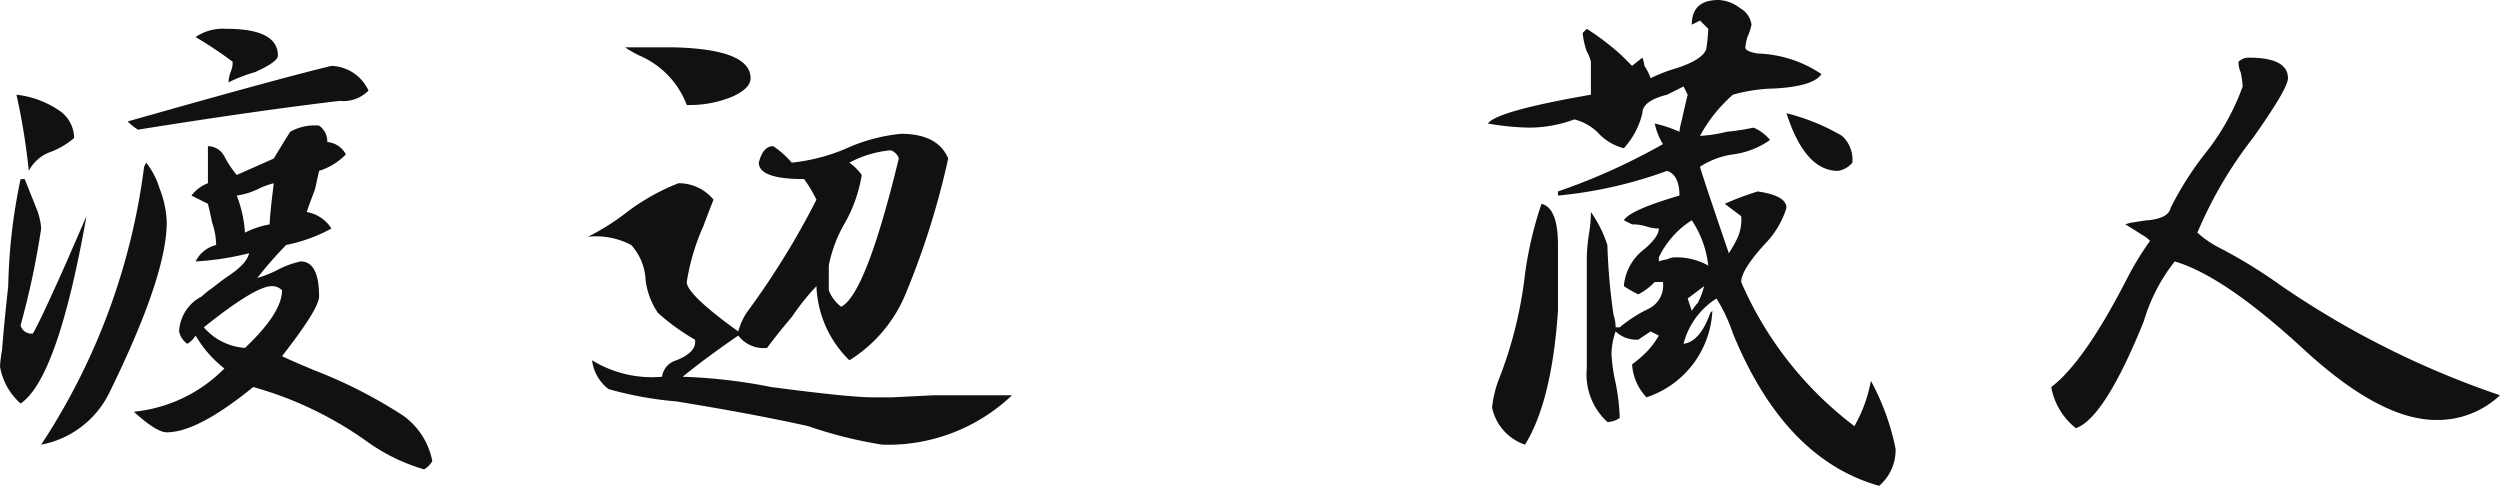 <svg xmlns="http://www.w3.org/2000/svg" xmlns:xlink="http://www.w3.org/1999/xlink" width="151.8" height="29.5" viewBox="0 0 151.8 29.5"><defs><clipPath id="b"><rect width="151.8" height="29.5"/></clipPath></defs><g id="a" clip-path="url(#b)"><path d="M16.625-21.5a2.056,2.056,0,0,1,.125-.625,1.391,1.391,0,0,0,.125-.625,24.094,24.094,0,0,0-2.25-1.5,2.962,2.962,0,0,1,1.875-.5q3.125,0,3.125,1.625,0,.375-1.375,1A9.4,9.4,0,0,0,16.625-21.5Zm6.25-1a2.571,2.571,0,0,1,2.25,1.5,2.126,2.126,0,0,1-1.75.625q-5.25.625-12.25,1.75a4.1,4.1,0,0,1-.625-.5Q19.75-21.75,22.875-22.5ZM3.75-20.75a5.788,5.788,0,0,1,2.563.938,2.036,2.036,0,0,1,.938,1.688,4.682,4.682,0,0,1-1.5.875A2.38,2.38,0,0,0,4.5-16.125,40.406,40.406,0,0,0,3.75-20.75Zm18.375,1.875a1.188,1.188,0,0,1,.5,1,1.39,1.39,0,0,1,1.125.75,3.88,3.88,0,0,1-1.625,1L21.875-15,21.5-14l-.125.375a2.219,2.219,0,0,1,1.5,1,9.676,9.676,0,0,1-2.75,1,24.784,24.784,0,0,0-1.75,2,6.43,6.43,0,0,0,1.25-.5,5.569,5.569,0,0,1,1.375-.5q1.125,0,1.125,2.125,0,.75-2.25,3.625.5.25,2,.875A28.884,28.884,0,0,1,27.25-1.25,4.417,4.417,0,0,1,29,1.5a1.415,1.415,0,0,1-.5.5A11.436,11.436,0,0,1,25.125.375a22.12,22.12,0,0,0-7-3.375Q14.75-.25,12.875-.25q-.625,0-2-1.25a8.96,8.96,0,0,0,5.5-2.625,7.133,7.133,0,0,1-1.75-2,1.415,1.415,0,0,1-.5.5,1.214,1.214,0,0,1-.5-.75A2.513,2.513,0,0,1,15-8.5a4.1,4.1,0,0,1,.625-.5q.625-.5,1-.75,1.125-.75,1.25-1.375a17.111,17.111,0,0,1-3.25.5,1.91,1.91,0,0,1,1.25-1A4.38,4.38,0,0,0,15.625-13q-.125-.625-.25-1.125l-1-.5a2.275,2.275,0,0,1,1-.75v-2.25a1.13,1.13,0,0,1,1,.625,6.556,6.556,0,0,0,.75,1.125l1.125-.5,1.125-.5q.75-1.25,1-1.625A3.025,3.025,0,0,1,22.125-18.875Zm-2.75,3.5a4.885,4.885,0,0,0-1,.375,4.442,4.442,0,0,1-1.25.375,7.513,7.513,0,0,1,.5,2.25,5.3,5.3,0,0,1,1.5-.5Q19.125-13.375,19.375-15.375Zm-4.25,8.75a3.634,3.634,0,0,0,2.5,1.25q2.25-2.125,2.25-3.5a.848.848,0,0,0-.625-.25Q18.25-9.125,15.125-6.625Zm-3.5-10a4.679,4.679,0,0,1,.813,1.563A6.113,6.113,0,0,1,12.875-13q0,3.25-3.5,10.375A5.807,5.807,0,0,1,5.25.5,39.818,39.818,0,0,0,11.5-16.375Zm-7.375,1L5-13.75a3.968,3.968,0,0,1,.25,1.125A49.588,49.588,0,0,1,4-6.75a.67.67,0,0,0,.75.5q.5-.875,2-4.25L8-13.375Q6.25-3.5,4-2A3.852,3.852,0,0,1,2.75-4.25a7.669,7.669,0,0,1,.125-1Q3-6.875,3.25-9.125a34.293,34.293,0,0,1,.75-6.5Zm40.2-4.5a5.29,5.29,0,0,0-2.875-3,8.172,8.172,0,0,1-.875-.5h3q4.625.125,4.625,1.875,0,.625-1.125,1.125A6.758,6.758,0,0,1,44.45-20.125Zm15.875,3.25A48.426,48.426,0,0,1,57.7-8.562a8.585,8.585,0,0,1-3.375,3.938,6.607,6.607,0,0,1-2-4.5,14.527,14.527,0,0,0-1.5,1.875q-.75.875-1.5,1.875a1.946,1.946,0,0,1-1.75-.75q-2,1.375-3.375,2.5A33.038,33.038,0,0,1,49.575-3q4.75.625,6.125.625h1.25l2.5-.125H64.2a10.915,10.915,0,0,1-7.875,3,26.146,26.146,0,0,1-4.5-1.125q-3.375-.75-8-1.5a21.738,21.738,0,0,1-4.125-.75,2.6,2.6,0,0,1-1-1.75,6.92,6.92,0,0,0,4.25,1,1.2,1.2,0,0,1,.875-1q1.25-.5,1.125-1.25A13.249,13.249,0,0,1,42.7-7.5a4.556,4.556,0,0,1-.75-2,3.381,3.381,0,0,0-.875-2.125,4.611,4.611,0,0,0-2.625-.5,14.22,14.22,0,0,0,2.375-1.5,12.955,12.955,0,0,1,3.125-1.75,2.731,2.731,0,0,1,2.125,1q-.25.625-.625,1.625a13.331,13.331,0,0,0-1,3.375q0,.75,3.125,3a4.255,4.255,0,0,1,.5-1.125,48.568,48.568,0,0,0,4.25-6.875,8.232,8.232,0,0,0-.75-1.25q-2.75,0-2.75-1,.25-1,.875-1a5.543,5.543,0,0,1,1.125,1,11.369,11.369,0,0,0,3.625-1,10.751,10.751,0,0,1,3-.75Q59.7-18.375,60.325-16.875Zm-3.5-.5a6.624,6.624,0,0,0-2.5.75,3.182,3.182,0,0,1,.75.75,8.8,8.8,0,0,1-1,2.875,8.175,8.175,0,0,0-1,2.625v1.5a2.275,2.275,0,0,0,.75,1q1.5-.75,3.5-9A.751.751,0,0,0,56.825-17.375ZM113.35-22q-.5.75-2.875.875a9.783,9.783,0,0,0-2.5.375,8.949,8.949,0,0,0-2,2.5,8.556,8.556,0,0,0,1.625-.25,13.732,13.732,0,0,0,1.625-.25,2.577,2.577,0,0,1,1,.75,5.032,5.032,0,0,1-2.25.875,4.871,4.871,0,0,0-2,.75q.125.5,1.75,5.25a8.172,8.172,0,0,0,.5-.875,2.665,2.665,0,0,0,.25-1.375l-1-.75a18.187,18.187,0,0,1,2-.75q1.75.25,1.75,1a5.438,5.438,0,0,1-1.25,2.125q-1.5,1.625-1.5,2.375a21.828,21.828,0,0,0,6.875,8.75,8.68,8.68,0,0,0,1-2.75A14.623,14.623,0,0,1,117.85.75a2.853,2.853,0,0,1-1,2.25q-5.75-1.625-8.875-9.25a10.075,10.075,0,0,0-1-2.125,4.583,4.583,0,0,0-2,2.75q1-.125,1.625-1.875l.125-.125a5.825,5.825,0,0,1-4,5.25,3.173,3.173,0,0,1-.875-2,8.159,8.159,0,0,0,.875-.75,5.194,5.194,0,0,0,.75-1l-.5-.25-.75.5a1.858,1.858,0,0,1-1.375-.5A4.38,4.38,0,0,0,100.6-5a10.534,10.534,0,0,0,.25,1.75,12.783,12.783,0,0,1,.25,2.125,1.344,1.344,0,0,1-.75.25,3.919,3.919,0,0,1-1.25-3.25v-6.75a10.335,10.335,0,0,1,.125-1.375,8.416,8.416,0,0,0,.125-1.375,7.422,7.422,0,0,1,1,2,36.481,36.481,0,0,0,.375,4.25,2.359,2.359,0,0,1,.125.75h.25a8.227,8.227,0,0,1,1.75-1.125,1.574,1.574,0,0,0,.875-1.625h-.5a3.917,3.917,0,0,1-1,.75,8.172,8.172,0,0,1-.875-.5,3.13,3.13,0,0,1,1.25-2.25q.875-.75.875-1.25a2.359,2.359,0,0,1-.75-.125,2.77,2.77,0,0,0-.875-.125l-.5-.25q.375-.625,3.375-1.5,0-1.25-.75-1.5a26.491,26.491,0,0,1-6.625,1.5v-.25a37.987,37.987,0,0,0,6.375-2.875,3.929,3.929,0,0,1-.5-1.25,7.847,7.847,0,0,1,1.5.5,3.758,3.758,0,0,1,.125-.625q.25-1.125.375-1.625l-.25-.5-1,.5q-1.5.375-1.5,1.125A4.8,4.8,0,0,1,101.35-17.5a3.2,3.2,0,0,1-1.625-1,3.244,3.244,0,0,0-1.375-.75,8,8,0,0,1-2.75.5A15.714,15.714,0,0,1,93.1-19q.5-.75,6.25-1.75v-2a2.193,2.193,0,0,0-.25-.625,4.574,4.574,0,0,1-.25-1.125l.25-.25a15.57,15.57,0,0,1,2.125,1.625l.625.625.625-.5a2.046,2.046,0,0,1,.125.5,3.155,3.155,0,0,1,.375.75,9.4,9.4,0,0,1,1.625-.625q1.5-.5,1.75-1.125a10.147,10.147,0,0,0,.125-1.25l-.5-.5-.5.25q0-1.5,1.625-1.5a2.257,2.257,0,0,1,1.313.5,1.341,1.341,0,0,1,.688,1,3.481,3.481,0,0,1-.25.75,3.758,3.758,0,0,0-.125.625q0,.25.75.375A7.316,7.316,0,0,1,113.35-22Zm-7.875,8.875a5.434,5.434,0,0,0-2,2.25v.25a2.046,2.046,0,0,1,.5-.125,1.109,1.109,0,0,1,.5-.125,3.959,3.959,0,0,1,2,.5A6.155,6.155,0,0,0,105.475-13.125Zm.75,4-1,.75.25.75a3.724,3.724,0,0,1,.375-.5A4.886,4.886,0,0,0,106.225-9.125Zm5-10.5A12.815,12.815,0,0,1,114.6-18.25a1.96,1.96,0,0,1,.625,1.625,1.371,1.371,0,0,1-.875.5Q112.35-16.125,111.225-19.625Zm-14.875,5.5q1,.25,1,2.5v4q-.375,5.5-2,8.125a3.034,3.034,0,0,1-2-2.25,6.7,6.7,0,0,1,.375-1.625,25.336,25.336,0,0,0,1.625-6.5A22.876,22.876,0,0,1,96.35-14.125Zm39.825,1.75a6.182,6.182,0,0,0,1.25.875A30.543,30.543,0,0,1,141.3-9.125,54.35,54.35,0,0,0,154.55-2.5,5.517,5.517,0,0,1,150.675-1q-3.375,0-8-4.25-4.875-4.5-7.875-5.375A10.707,10.707,0,0,0,132.925-7Q130.55-1.125,128.8-.5A4.1,4.1,0,0,1,127.3-3q2-1.5,4.625-6.625a18.117,18.117,0,0,1,1.375-2.25,1.959,1.959,0,0,0-.5-.375q-.375-.25-1-.625a2.046,2.046,0,0,1,.5-.125q.75-.125.875-.125,1.25-.125,1.375-.75a19.535,19.535,0,0,1,2.25-3.5,14.271,14.271,0,0,0,2.125-3.875,5.267,5.267,0,0,0-.125-.875,1.391,1.391,0,0,1-.125-.625A.848.848,0,0,1,139.3-23q2.375,0,2.375,1.25,0,.625-2.125,3.625A25.294,25.294,0,0,0,136.175-12.375Z" transform="translate(-2.75 26.5)" fill="#111"/></g></svg>